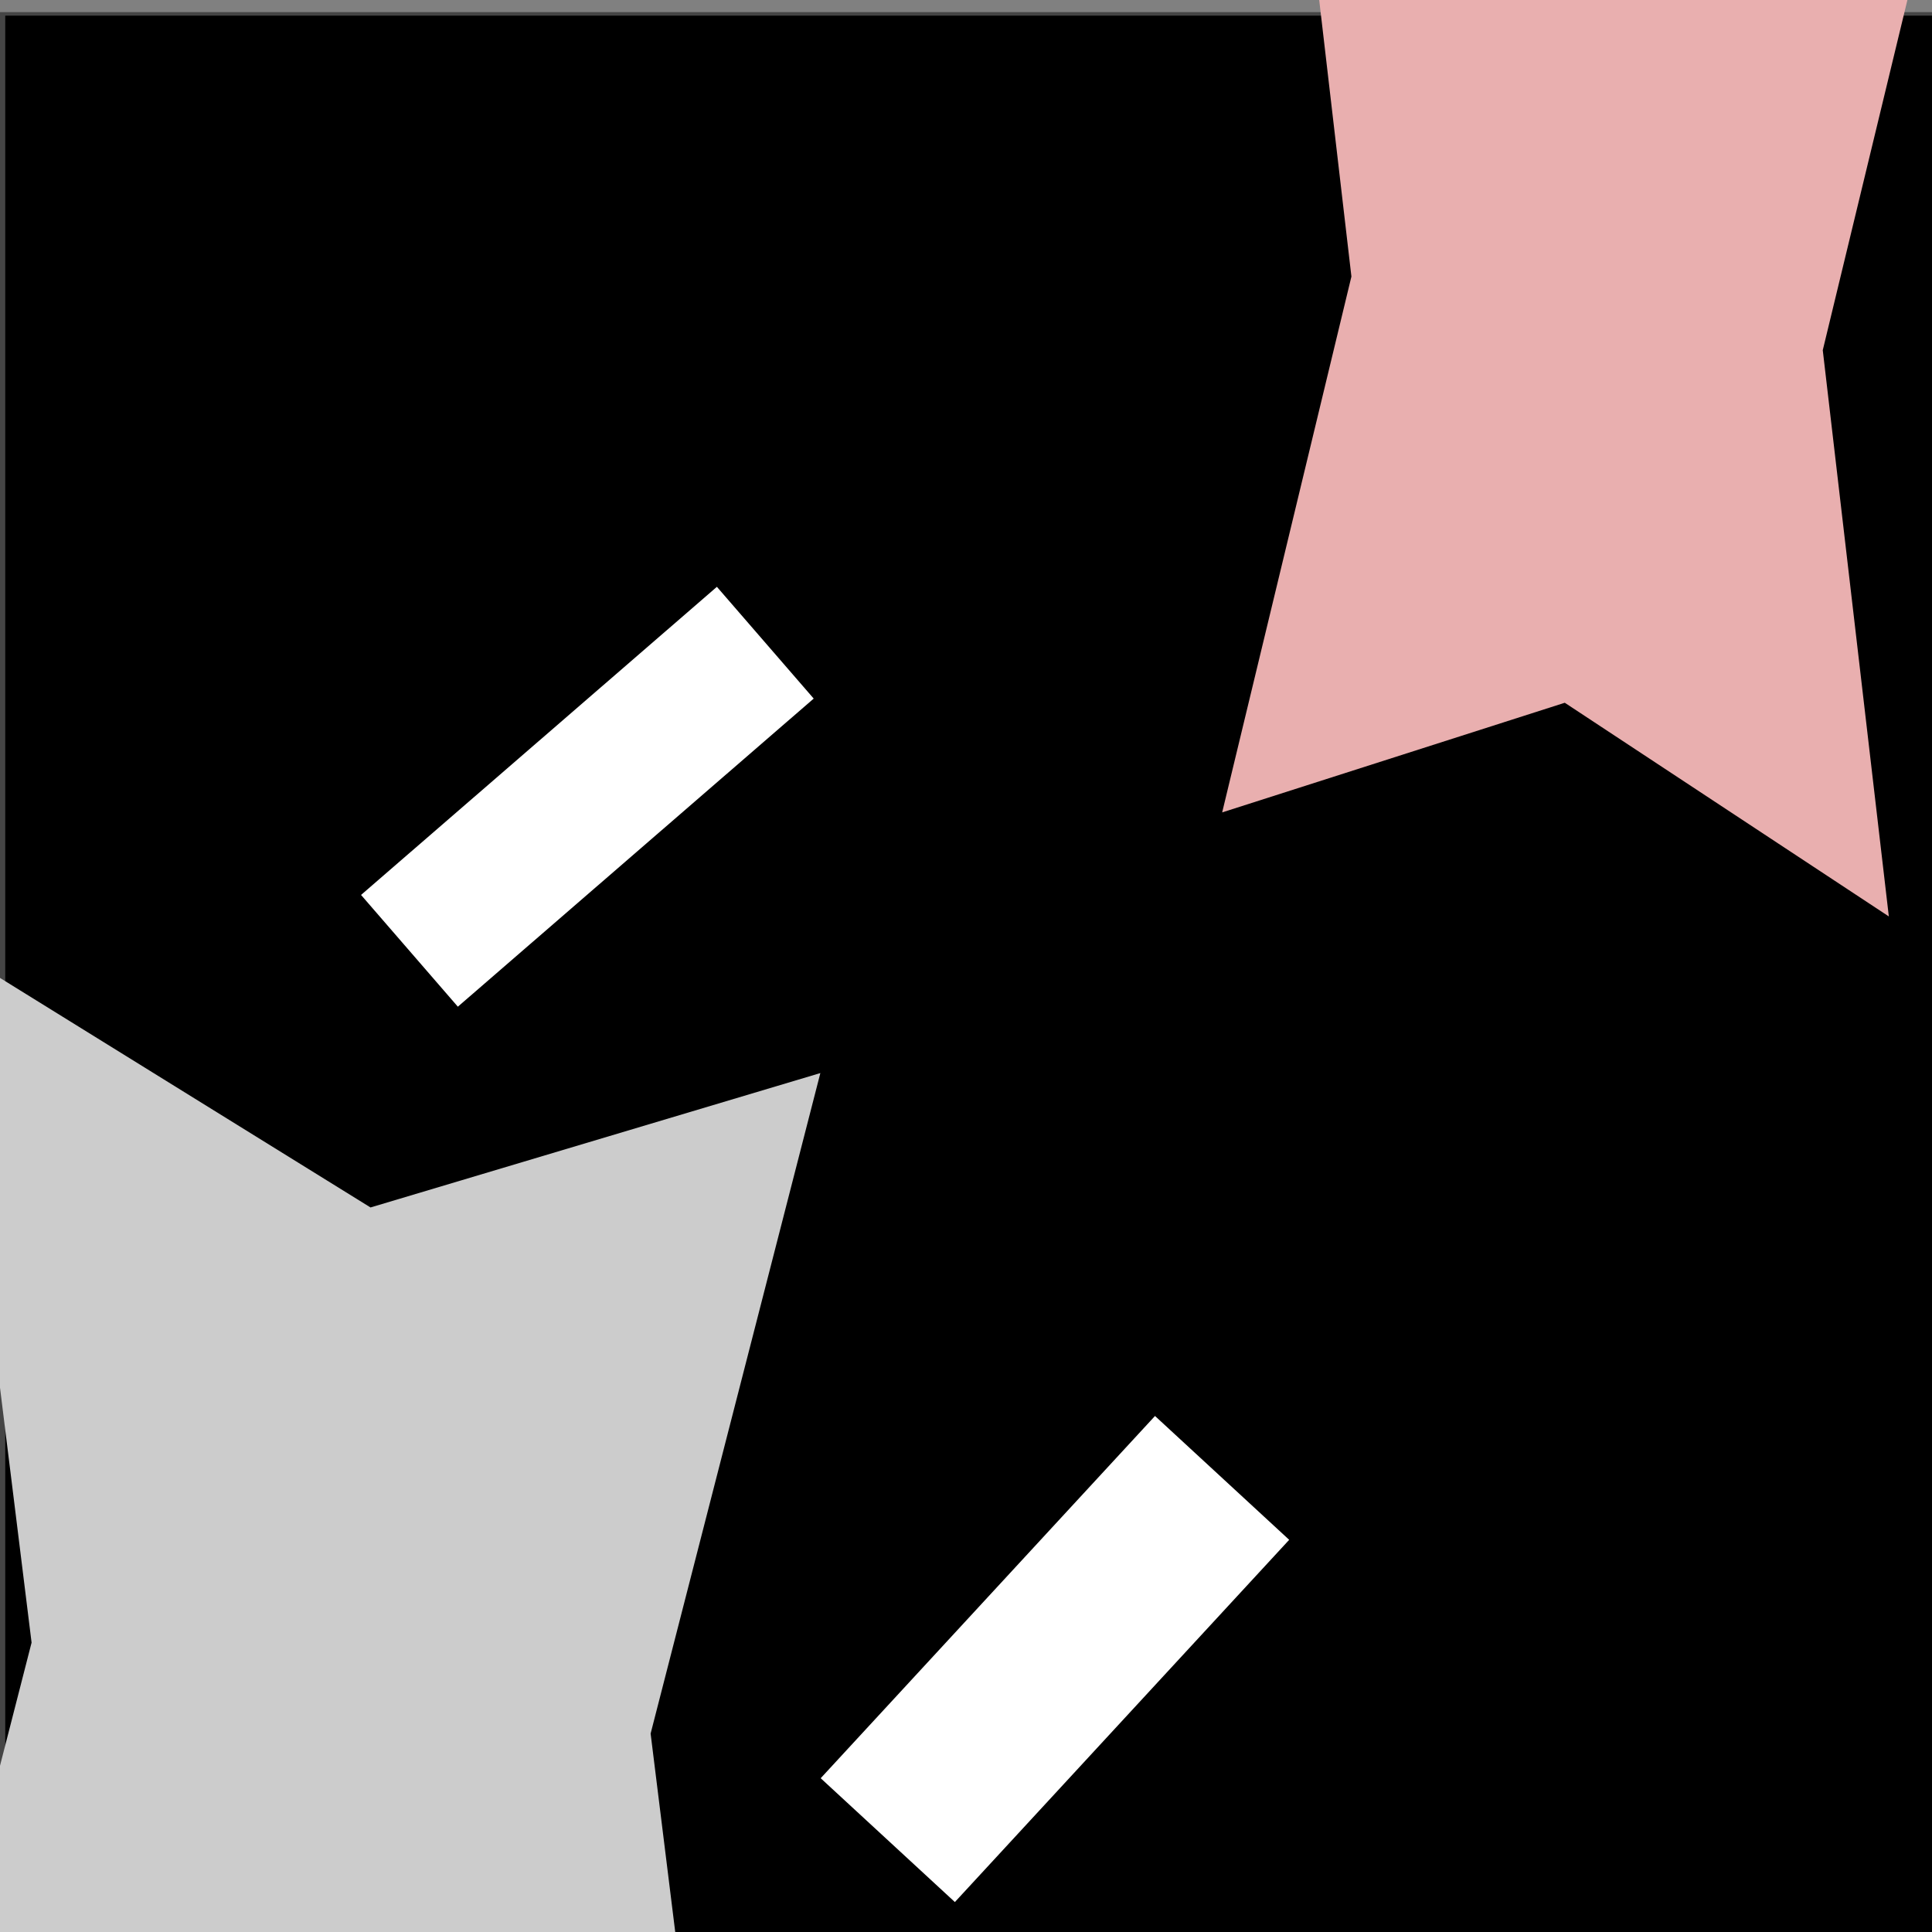<!-- Created with Inkscape (http://www.inkscape.org/) -->
<svg xmlns:rdf="http://www.w3.org/1999/02/22-rdf-syntax-ns#" xmlns="http://www.w3.org/2000/svg" height="160mm" width="160mm" version="1.1" xmlns:cc="http://creativecommons.org/ns#" xmlns:dc="http://purl.org/dc/elements/1.1/">
<rect width="100%" height="100%" fill="#808080" stroke="none"/>

<g transform="translate(-17.5,-365.7)">
<rect opacity="0.46" height="680" width="680" y="369.5" x="17.14" fill="#000"/>
<path d="m19.14,709.2,0-338.6,338.6,0,338.6,0,0,338.6,0,338.6-338.6,0-338.6,0,0-338.6z" fill="#000"/>
<path d="M-202.9,1067-127,876.4-165.7,675.2,24.56,751.1,225.7,712.4,149.8,902.6,188.6,1104-1.703,1028z" transform="matrix(0.7,0,0,1.087,116.286,-72.805)" fill="#CCC"/>
<path transform="matrix(0.533,0,0,0.88,508.19,-318.974)" fill="#e9afaf" d="M-202.9,1067-127,876.4-165.7,675.2,24.56,751.1,225.7,712.4,149.8,902.6,188.6,1104-1.703,1028z"/>
<path d="m326.7,865.6,52.32-56.69,21,19.38,21,19.38-52.32,56.69-52.32,56.69-21-19.38-21-19.38,52.32-56.69z" fill="#FFF"/>
<path d="m186.2,597.6,55.69-48.22,15.15,17.49,15.15,17.49-55.69,48.22-55.69,48.22-15.15-17.49-15.15-17.49,55.69-48.22z" fill="#FFF"/>
<path d="m296.4,940.3c-9.518-8.812-17.31-17.06-17.31-18.34,0-3.139,97.33-108.5,100.2-108.5,3.123,0,36.91,31.45,36.91,34.36,0,3.139-97.33,108.5-100.2,108.5-1.265,0-10.09-7.21-19.61-16.02z" fill="#FFF"/>
<path d="m151.8,667.1c-21.23-23.17-24.91-15.81,33.11-66.2,28.4-24.66,53.18-45.4,55.07-46.1,1.894-0.699,9.435,5.568,16.76,13.93l13.31,15.2-52.7,45.5c-28.98,25.02-53.67,45.84-54.86,46.25-1.186,0.414-6.002-3.443-10.7-8.571z" fill="#FFF"/>
<path d="m151.8,667.1c-21.23-23.17-24.91-15.81,33.11-66.2,28.4-24.66,53.18-45.4,55.07-46.1,1.894-0.699,9.473,5.611,16.84,14.02l13.4,15.3-52.8,45.4c-29.04,24.97-53.76,45.74-54.94,46.15-1.178,0.414-5.986-3.443-10.68-8.571z" fill="#FFF"/>
</g>
</svg>
